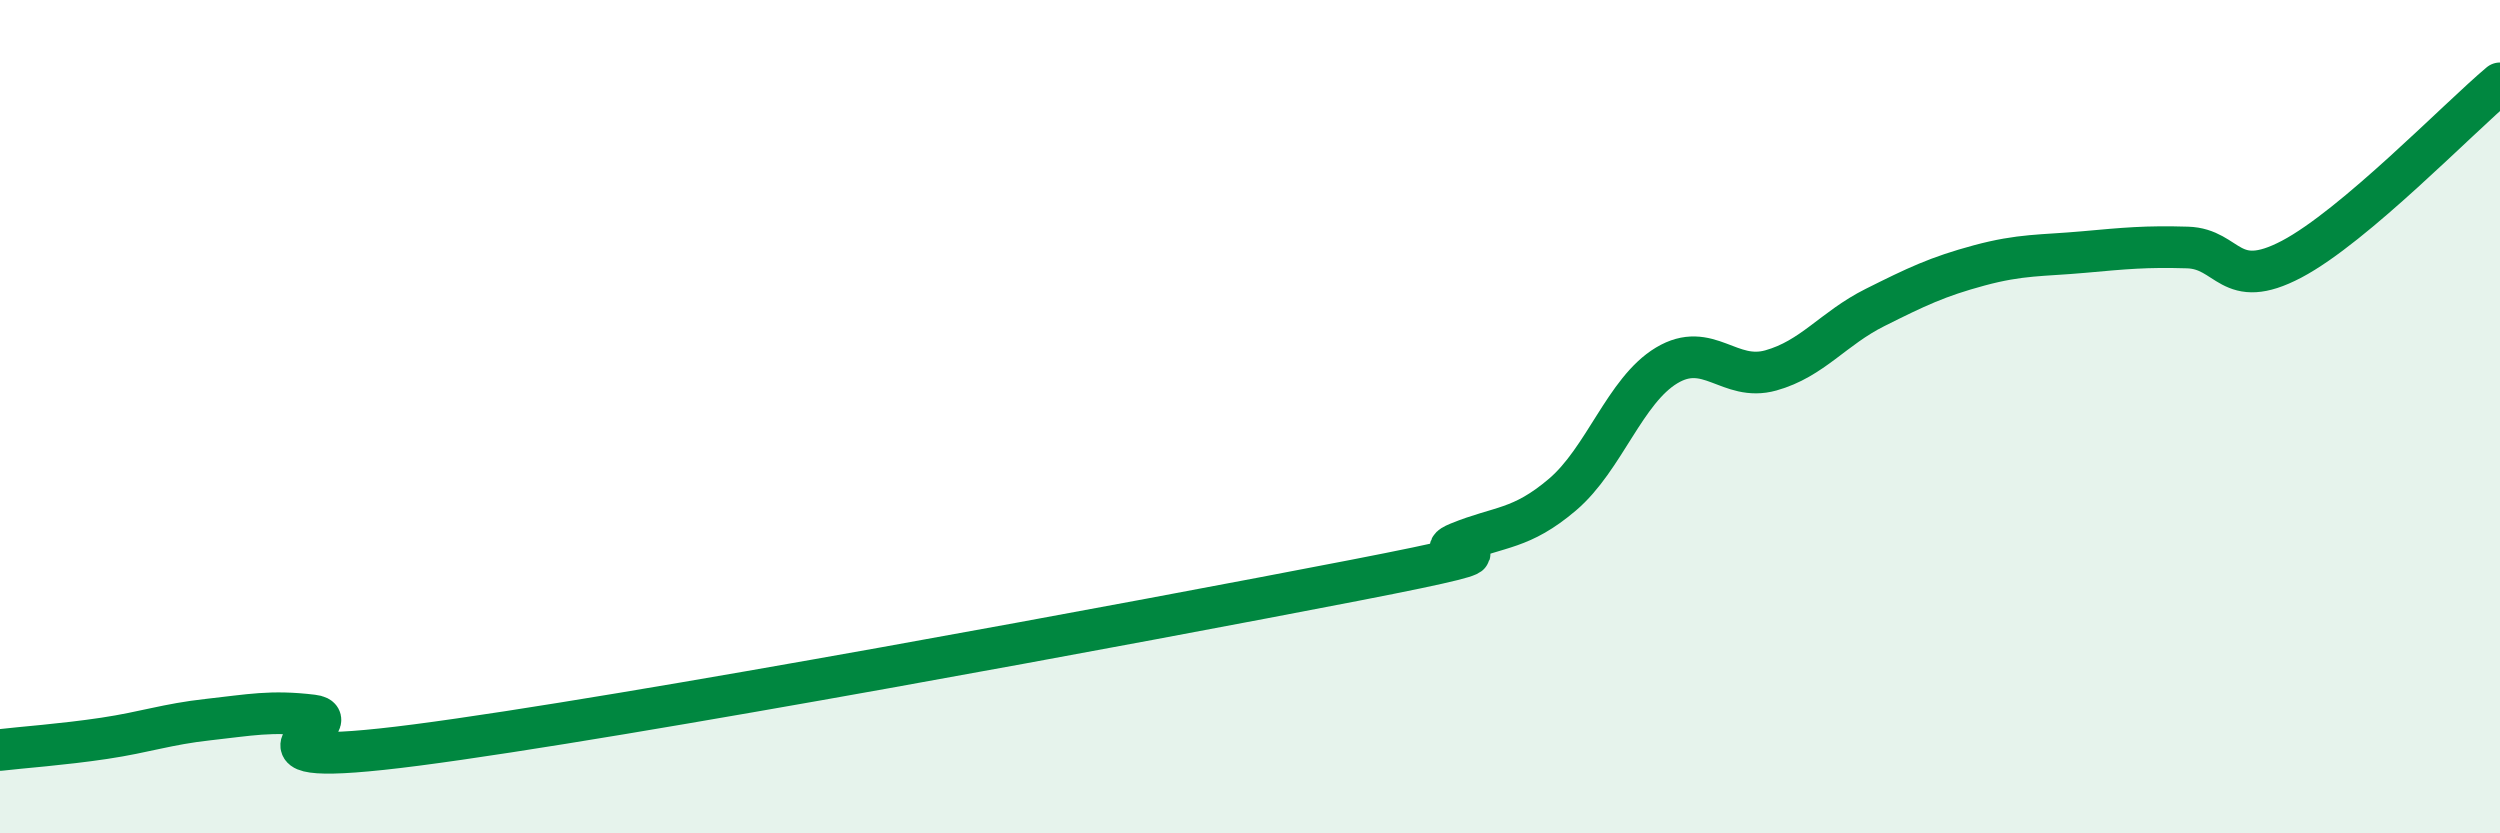 
    <svg width="60" height="20" viewBox="0 0 60 20" xmlns="http://www.w3.org/2000/svg">
      <path
        d="M 0,18 C 0.5,17.94 1.5,17.87 2.5,17.72 C 3.5,17.57 4,17.38 5,17.27 C 6,17.16 6.5,17.05 7.5,17.17 C 8.5,17.29 5,18.53 10,17.88 C 15,17.23 27.5,14.9 32.5,13.93 C 37.5,12.96 34,13.44 35,13.03 C 36,12.62 36.5,12.72 37.5,11.87 C 38.5,11.02 39,9.37 40,8.77 C 41,8.17 41.5,9.17 42.5,8.89 C 43.5,8.61 44,7.88 45,7.38 C 46,6.88 46.5,6.64 47.5,6.37 C 48.5,6.1 49,6.14 50,6.05 C 51,5.96 51.5,5.91 52.5,5.94 C 53.5,5.97 53.5,7.01 55,6.22 C 56.5,5.43 59,2.84 60,2L60 20L0 20Z"
        fill="#008740"
        opacity="0.1"
        stroke-linecap="round"
        stroke-linejoin="round"
      />
      <path
        d="M 0,18 C 0.5,17.94 1.5,17.87 2.5,17.72 C 3.5,17.57 4,17.38 5,17.27 C 6,17.16 6.5,17.05 7.5,17.17 C 8.5,17.29 5,18.53 10,17.88 C 15,17.23 27.5,14.9 32.5,13.93 C 37.5,12.96 34,13.44 35,13.03 C 36,12.62 36.5,12.72 37.5,11.87 C 38.5,11.02 39,9.37 40,8.77 C 41,8.17 41.5,9.17 42.5,8.89 C 43.5,8.61 44,7.88 45,7.38 C 46,6.88 46.5,6.64 47.5,6.37 C 48.5,6.1 49,6.14 50,6.05 C 51,5.96 51.5,5.91 52.5,5.94 C 53.5,5.97 53.5,7.01 55,6.22 C 56.5,5.43 59,2.84 60,2"
        stroke="#008740"
        stroke-width="1"
        fill="none"
        stroke-linecap="round"
        stroke-linejoin="round"
      />
    </svg>
  